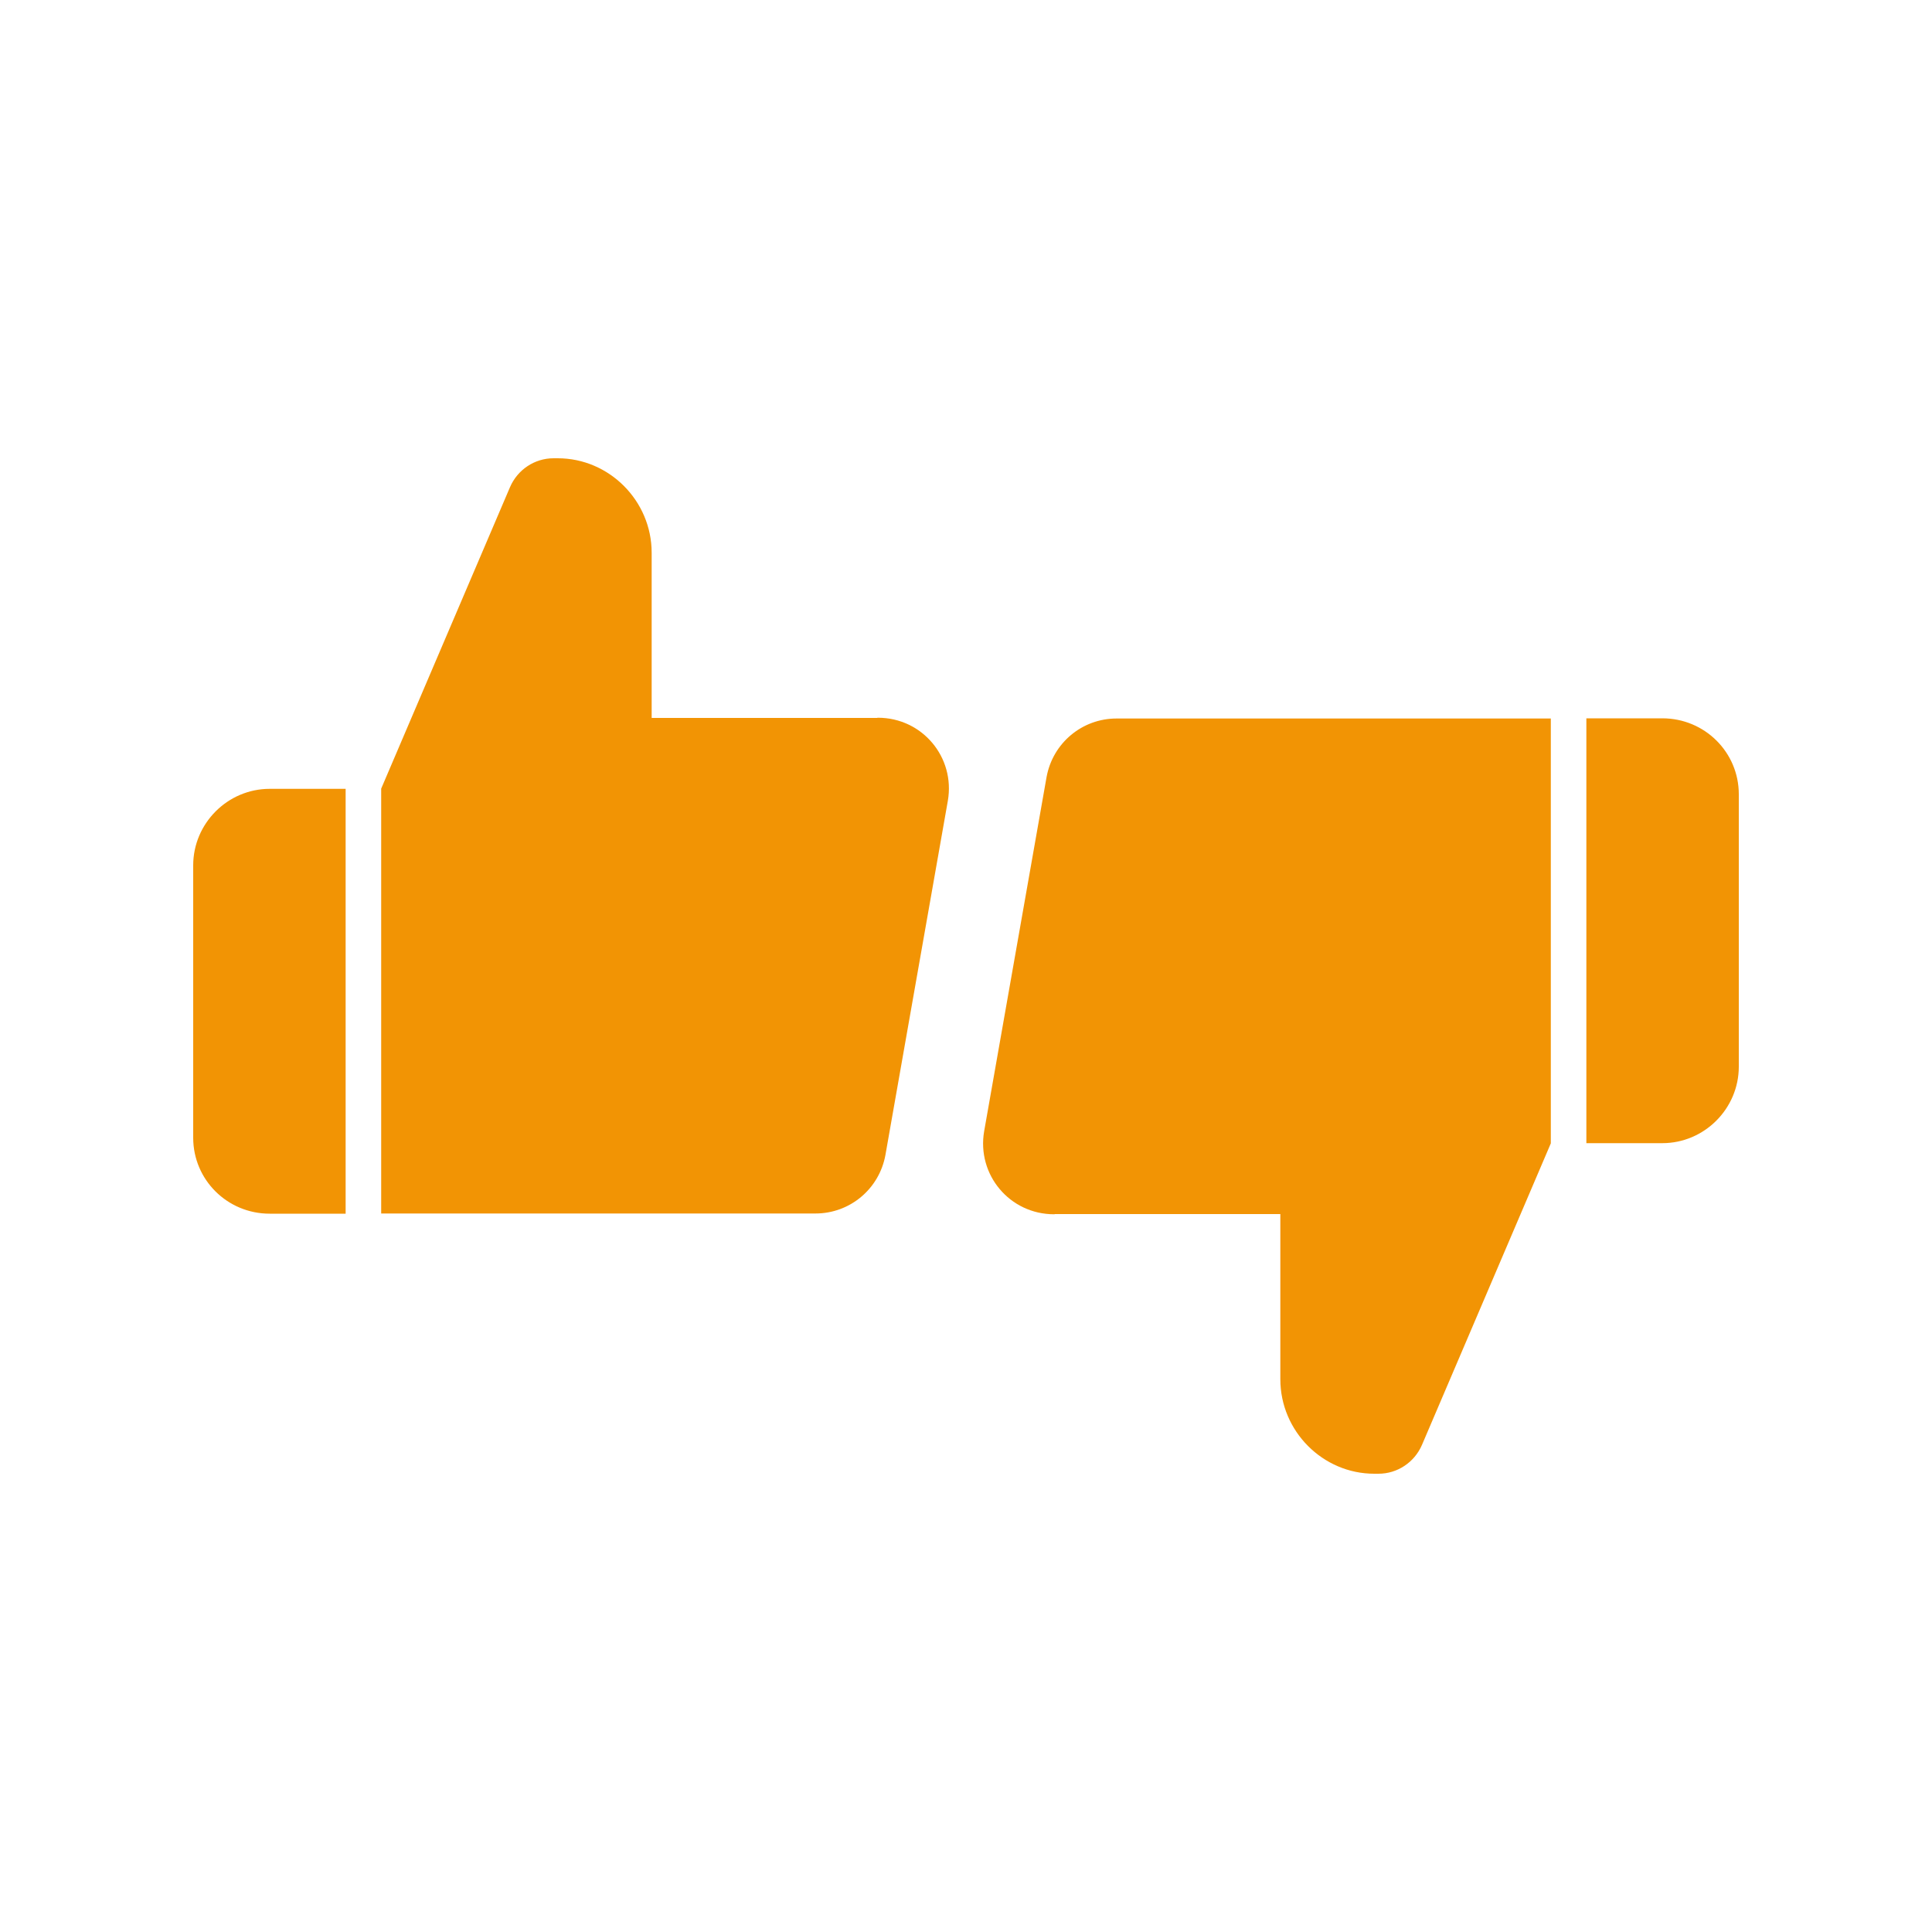 <?xml version="1.0" encoding="UTF-8"?><svg id="Livello_1" xmlns="http://www.w3.org/2000/svg" viewBox="0 0 100 100"><defs><style>.cls-1{fill:#f29404;}</style></defs><path class="cls-1" d="M17.89,40.83v21.99h-3.93c-2.2,0-3.96-1.76-3.96-3.93v-14.1c0-2.17,1.78-3.96,3.96-3.96h3.93ZM45.41,37.16h-11.68v-8.55c0-2.69-2.2-4.89-4.86-4.89h-.22c-.98,0-1.86.59-2.25,1.49l-6.67,15.61v21.99h22.48c1.78,0,3.3-1.27,3.62-3.03l3.23-18.33c.39-2.25-1.32-4.3-3.62-4.3h-.02Z"/><path class="cls-1" d="M82.11,59.17v-21.99h3.93c2.2,0,3.96,1.76,3.96,3.93v14.1c0,2.17-1.78,3.96-3.96,3.96h-3.93ZM54.59,62.84h11.68v8.55c0,2.69,2.2,4.89,4.86,4.89h.22c.98,0,1.86-.59,2.25-1.49l6.67-15.61v-21.99h-22.48c-1.78,0-3.3,1.27-3.62,3.03l-3.23,18.33c-.39,2.25,1.32,4.3,3.62,4.3h.02Z"/></svg>